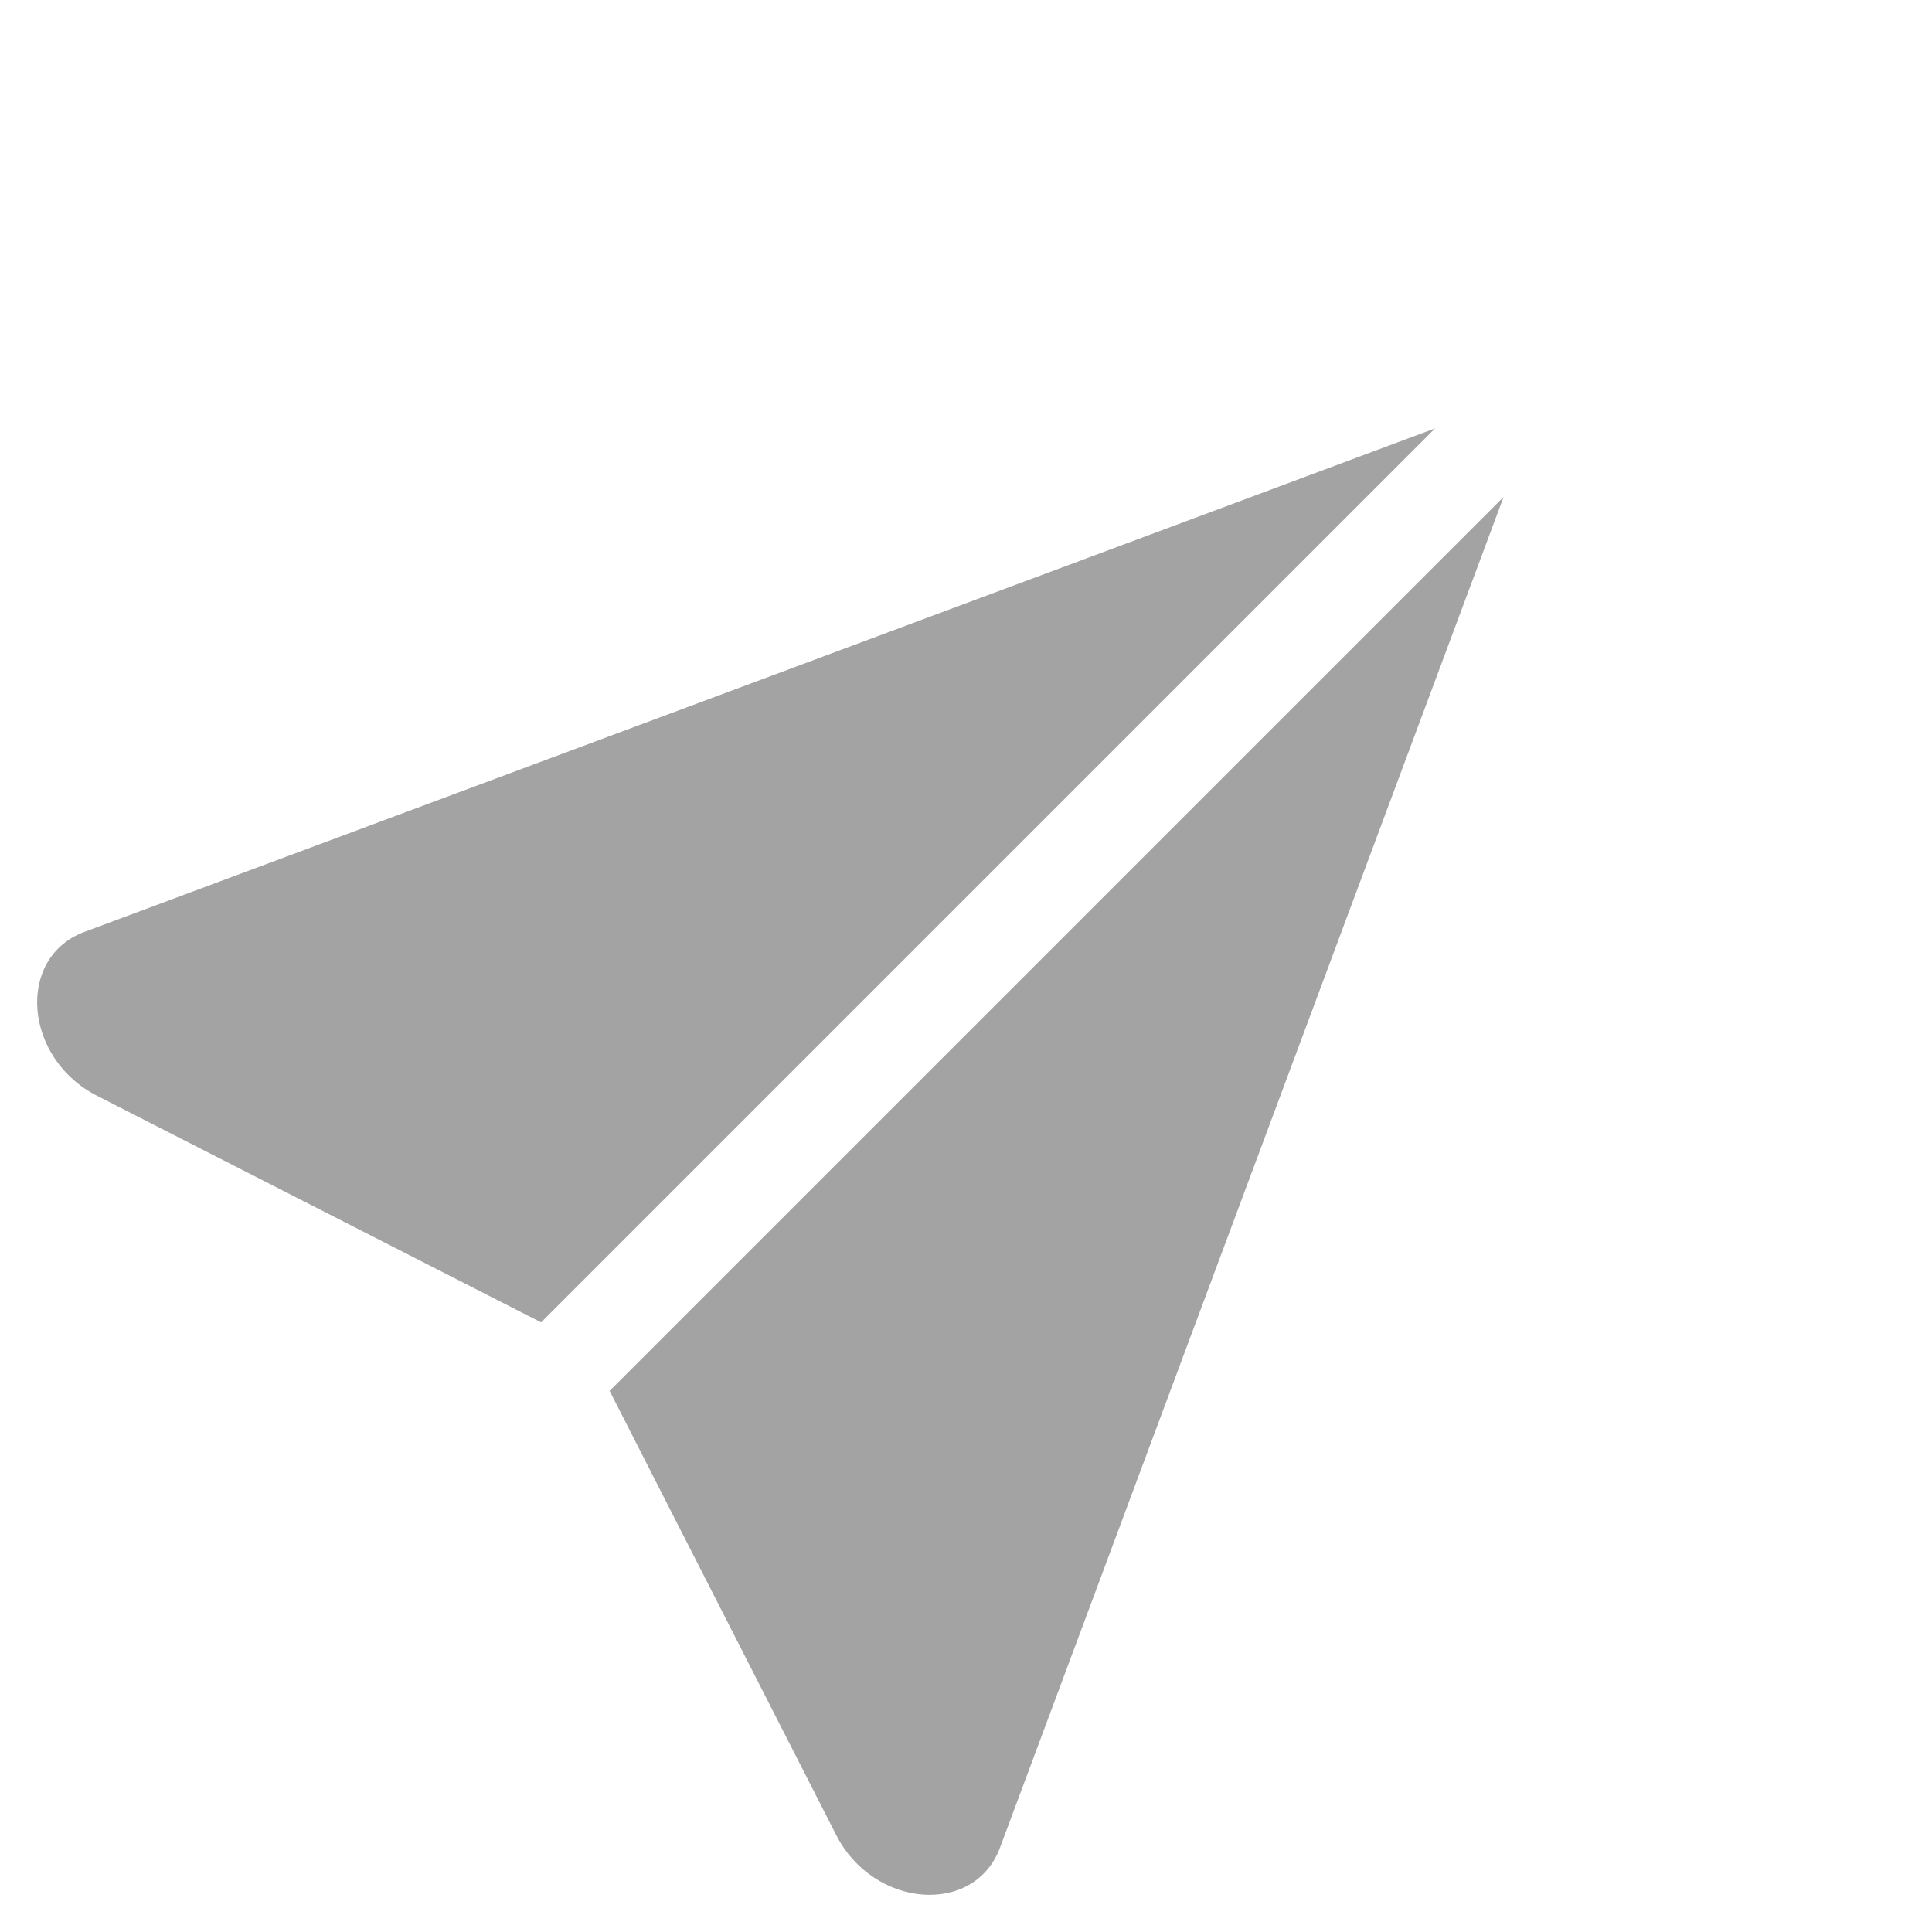 <svg width="41" height="41" viewBox="0 0 41 41" fill="none" xmlns="http://www.w3.org/2000/svg">
<path d="M30.455 9.091L1.791 19.777C0.335 20.32 0.499 22.459 2.059 23.254L11.483 28.063L30.455 9.091Z" fill="#A3A3A3"/>
<path d="M31.909 10.545L21.222 39.209C20.68 40.665 18.541 40.5 17.745 38.941L12.937 29.517L31.909 10.545Z" fill="#A3A3A3"/>
</svg>
